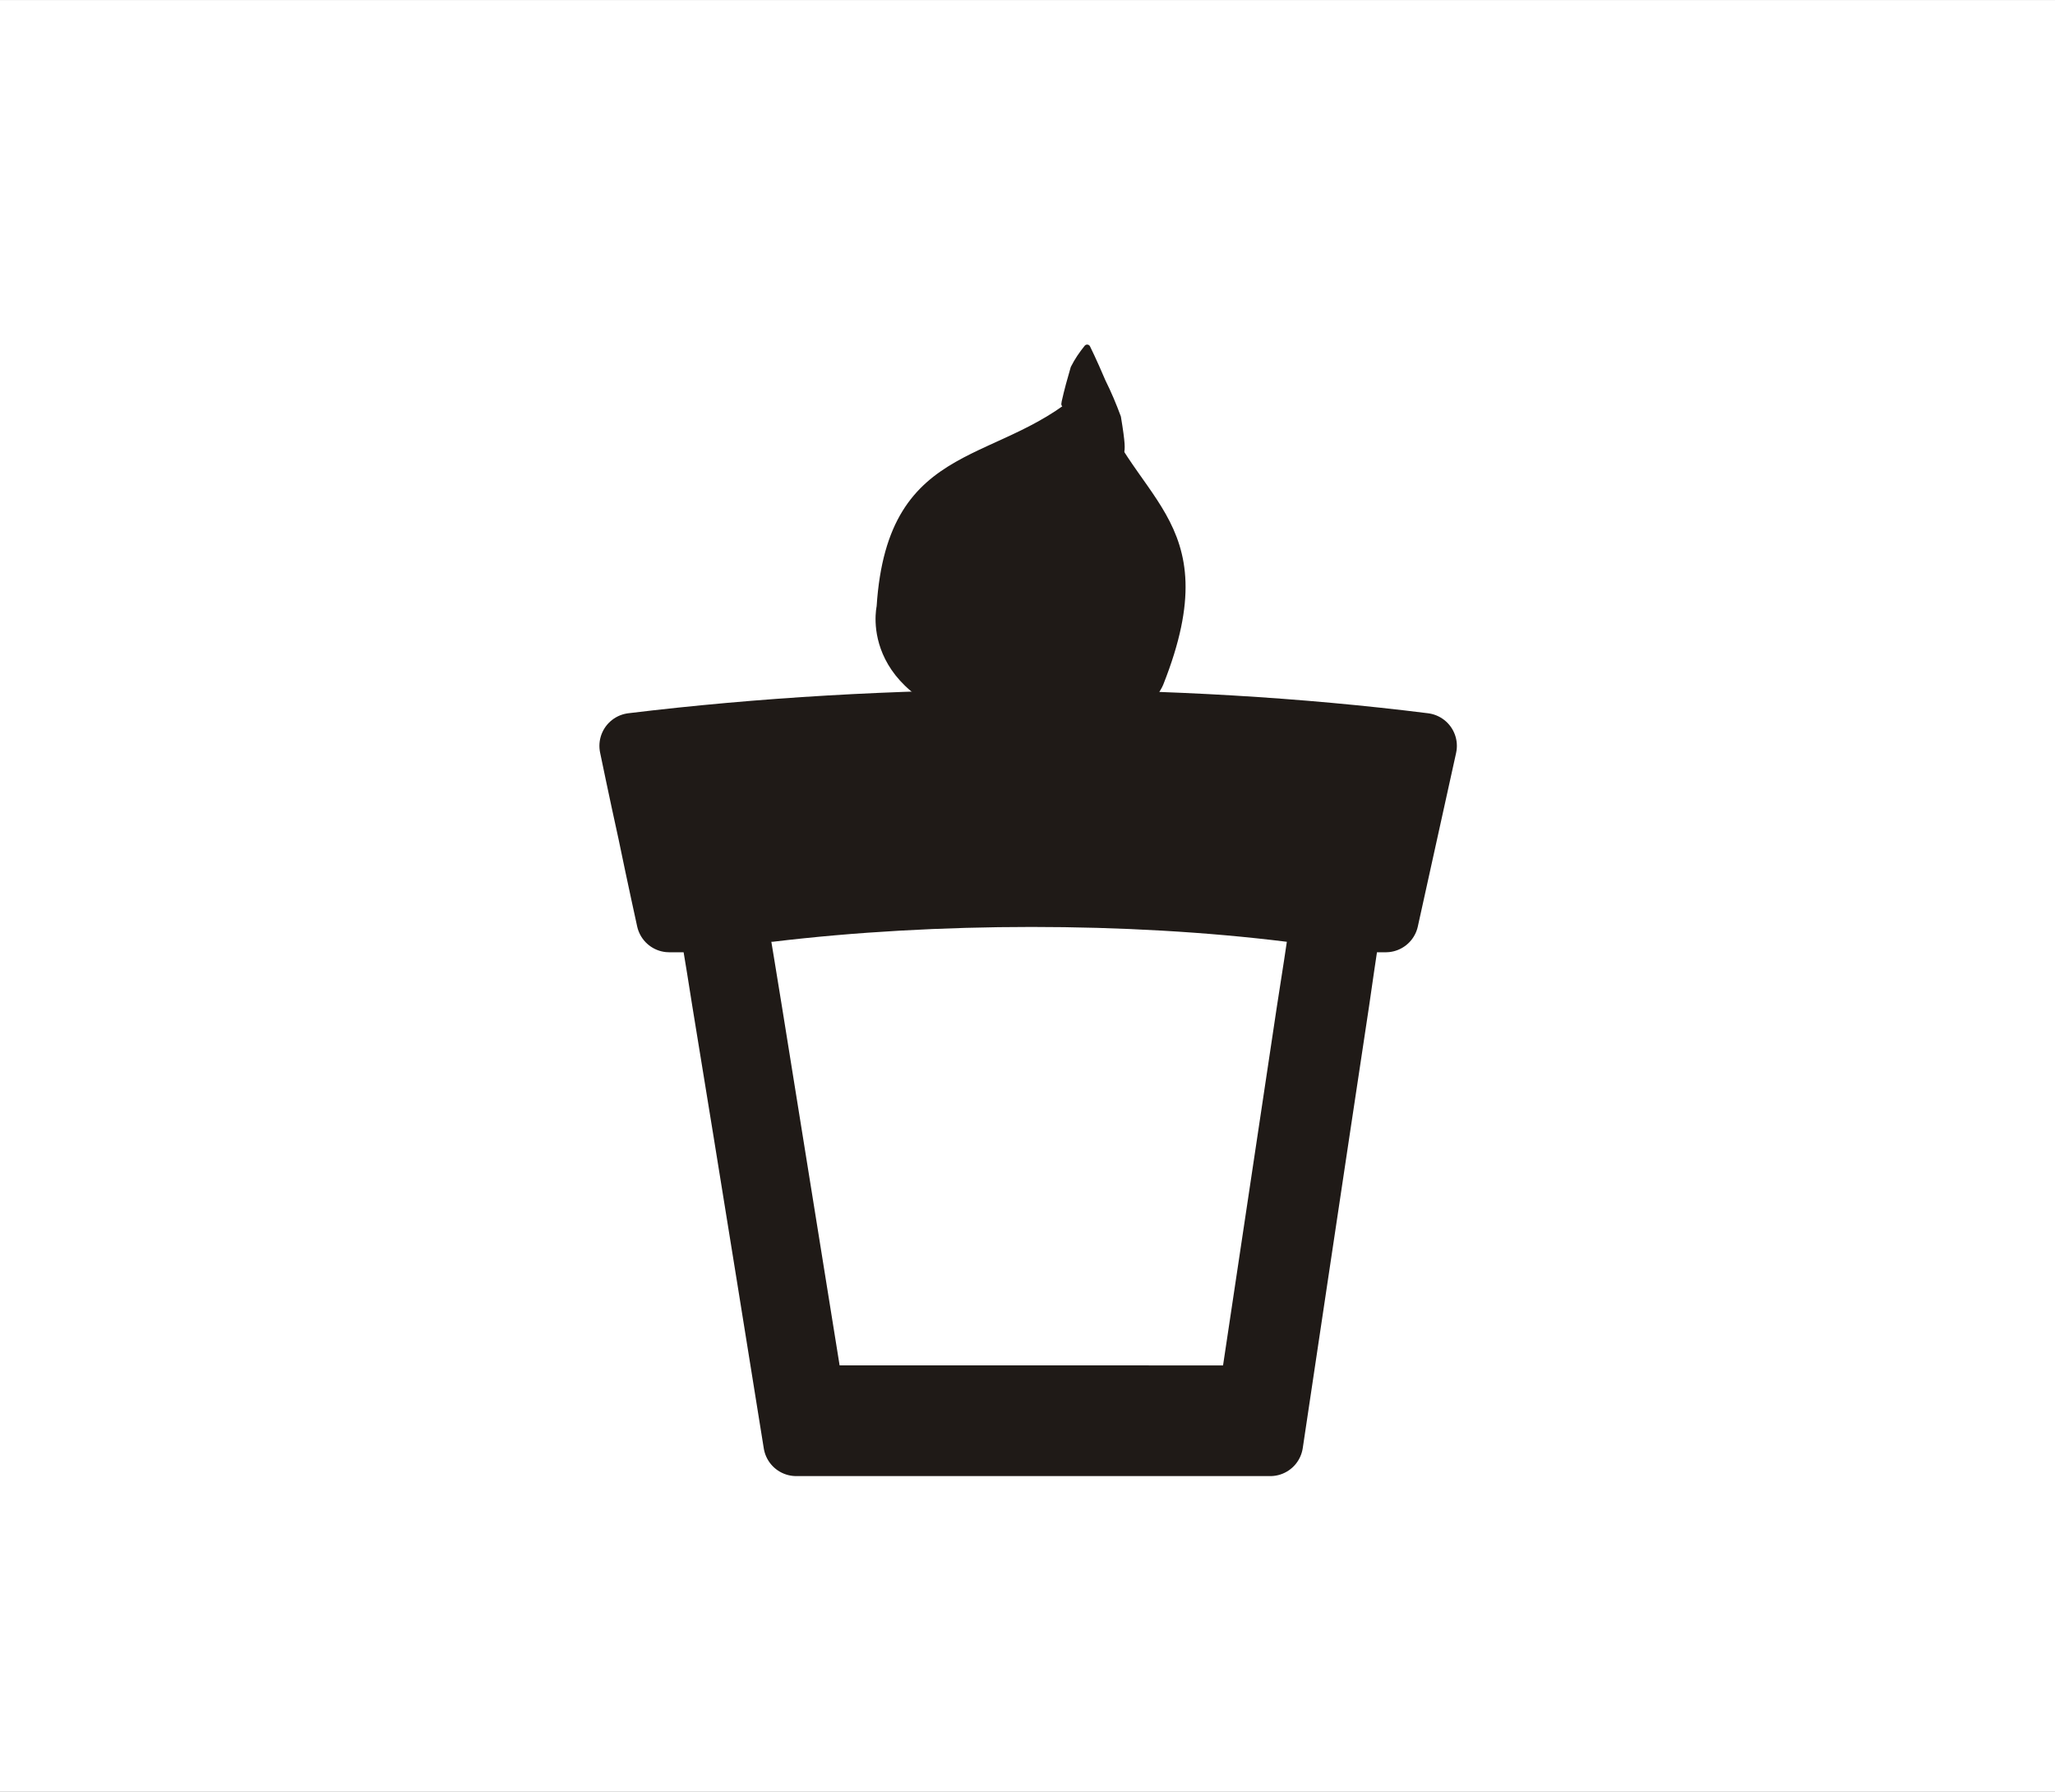 <?xml version="1.0" encoding="UTF-8"?>
<!DOCTYPE svg PUBLIC "-//W3C//DTD SVG 1.1//EN" "http://www.w3.org/Graphics/SVG/1.1/DTD/svg11.dtd">
<!-- Creator: CorelDRAW -->
<svg xmlns="http://www.w3.org/2000/svg" xml:space="preserve" width="41.195mm" height="35.915mm" style="shape-rendering:geometricPrecision; text-rendering:geometricPrecision; image-rendering:optimizeQuality; fill-rule:evenodd; clip-rule:evenodd"
viewBox="0 0 3.221 2.808"
 xmlns:xlink="http://www.w3.org/1999/xlink">
 <rect x="0" y="0" width="3.221" height="2.808" fill="#808080" stroke="none"/>
 <defs>
  <style type="text/css">
   <![CDATA[
    .str0 {stroke:white;stroke-width:0.006}
    .str2 {stroke:#1F1A17;stroke-width:0.01;stroke-linecap:round;stroke-linejoin:round}
    .str3 {stroke:#1F1A17;stroke-width:0.012;stroke-linecap:round;stroke-linejoin:round}
    .str1 {stroke:#1F1A17;stroke-width:0.103;stroke-linejoin:round}
    .fil2 {fill:none}
    .fil1 {fill:#1F1A17}
    .fil0 {fill:white}
   ]]>
  </style>
 </defs>
 <g id="Layer_x0020_1">
  <rect class="fil0 str0" x="0.003" y="0.003" width="3.215" height="2.802"/>
  <g id="_182964496">
   <path id="_182963032" class="fil1" d="M2.17 1.441l-0.056 0c0,0 -0.008,0.051 -0.019,0.128 -0.035,0.231 -0.104,0.693 -0.104,0.693l-0.617 -1.56355e-005 -0.126 0c0,0 -0.074,-0.462 -0.112,-0.693 -0.012,-0.077 -0.021,-0.128 -0.021,-0.128l-0.066 -7.81774e-006c0,0 -0.015,-0.068 -0.029,-0.136 -0.015,-0.068 -0.029,-0.136 -0.029,-0.136 0.403,-0.049 0.85,-0.049 1.241,0 0,0 -0.015,0.068 -0.03,0.136 -0.015,0.068 -0.03,0.136 -0.03,0.136z"/>
   <path id="_182963248" class="fil2 str1" d="M2.17 1.441l-0.056 0c0,0 -0.008,0.051 -0.019,0.128 -0.035,0.231 -0.104,0.693 -0.104,0.693l-0.617 -1.56355e-005 -0.126 0c0,0 -0.074,-0.462 -0.112,-0.693 -0.012,-0.077 -0.021,-0.128 -0.021,-0.128l-0.066 -7.81774e-006c0,0 -0.015,-0.068 -0.029,-0.136 -0.015,-0.068 -0.029,-0.136 -0.029,-0.136 0.403,-0.049 0.85,-0.049 1.241,0 0,0 -0.015,0.068 -0.03,0.136 -0.015,0.068 -0.03,0.136 -0.03,0.136z"/>
   <path id="_182963464" class="fil1" d="M1.704 0.545c0,0 0.01,0.02 0.024,0.053 0.009,0.018 0.017,0.037 0.024,0.056 0.014,0.084 -0.002,0.033 0.002,0.088 0.001,0.015 -0.024,0.004 -0.024,0.019 0,0.015 0.01,0.038 0.048,0.04 0.098,0.006 0.001,0.194 -0.044,0.273 -0.008,0.012 -0.018,0.023 -0.029,0.033 -0.019,0.008 -0.035,0.006 -0.047,-0.003 -0.012,-0.008 -0.022,-0.023 -0.029,-0.041 -0.002,-0.02 -0.002,-0.04 -0.001,-0.061 0.001,-0.02 0.003,-0.041 0.006,-0.062 0.003,-0.108 0.051,-0.202 0.054,-0.311 0.001,-0.021 -0.013,0.012 -0.014,-0.008 0.003,-0.015 -0.008,0.024 -0.005,0.009 0.004,-0.018 0.009,-0.036 0.014,-0.053 0.006,-0.012 0.013,-0.022 0.021,-0.032z"/>
   <path id="_182963776" class="fil2 str2" d="M1.704 0.545c0,0 0.01,0.02 0.024,0.053 0.009,0.018 0.017,0.037 0.024,0.056 0.014,0.084 -0.002,0.033 0.002,0.088 0.001,0.015 -0.024,0.004 -0.024,0.019 0,0.015 0.01,0.038 0.048,0.04 0.098,0.006 0.001,0.194 -0.044,0.273 -0.008,0.012 -0.018,0.023 -0.029,0.033 -0.019,0.008 -0.035,0.006 -0.047,-0.003 -0.012,-0.008 -0.022,-0.023 -0.029,-0.041 -0.002,-0.02 -0.002,-0.04 -0.001,-0.061 0.001,-0.02 0.003,-0.041 0.006,-0.062 0.003,-0.108 0.051,-0.202 0.054,-0.311 0.001,-0.021 -0.013,0.012 -0.014,-0.008 0.003,-0.015 -0.008,0.024 -0.005,0.009 0.004,-0.018 0.009,-0.036 0.014,-0.053 0.006,-0.012 0.013,-0.022 0.021,-0.032z"/>
   <path id="_182963944" class="fil1" d="M1.545 1.129c0.23,0.06 0.273,-0.059 0.273,-0.059 0.104,-0.263 -0.057,-0.28 -0.109,-0.462 -0.134,0.131 -0.312,0.078 -0.329,0.343 7.81774e-006,0 -0.034,0.149 0.205,0.189l-0.04 -0.011z"/>
   <path id="_182964232" class="fil2 str3" d="M1.545 1.129c0.23,0.06 0.273,-0.059 0.273,-0.059 0.104,-0.263 -0.057,-0.28 -0.109,-0.462 -0.134,0.131 -0.312,0.078 -0.329,0.343 0,0 -0.034,0.149 0.205,0.189"/>
   <path id="_182964376" class="fil0" d="M2.017 1.476c0,0 -0.006,0.041 -0.016,0.104 -0.028,0.187 -0.084,0.56 -0.084,0.56l-0.499 -7.81774e-006 -0.102 0c0,0 -0.06,-0.373 -0.09,-0.56 -0.01,-0.062 -0.017,-0.104 -0.017,-0.104l0.002 4.69064e-005c0.257,-0.031 0.556,-0.031 0.806,7.81774e-006l0 -7.03596e-005z"/>
  </g>
 </g>
</svg>
